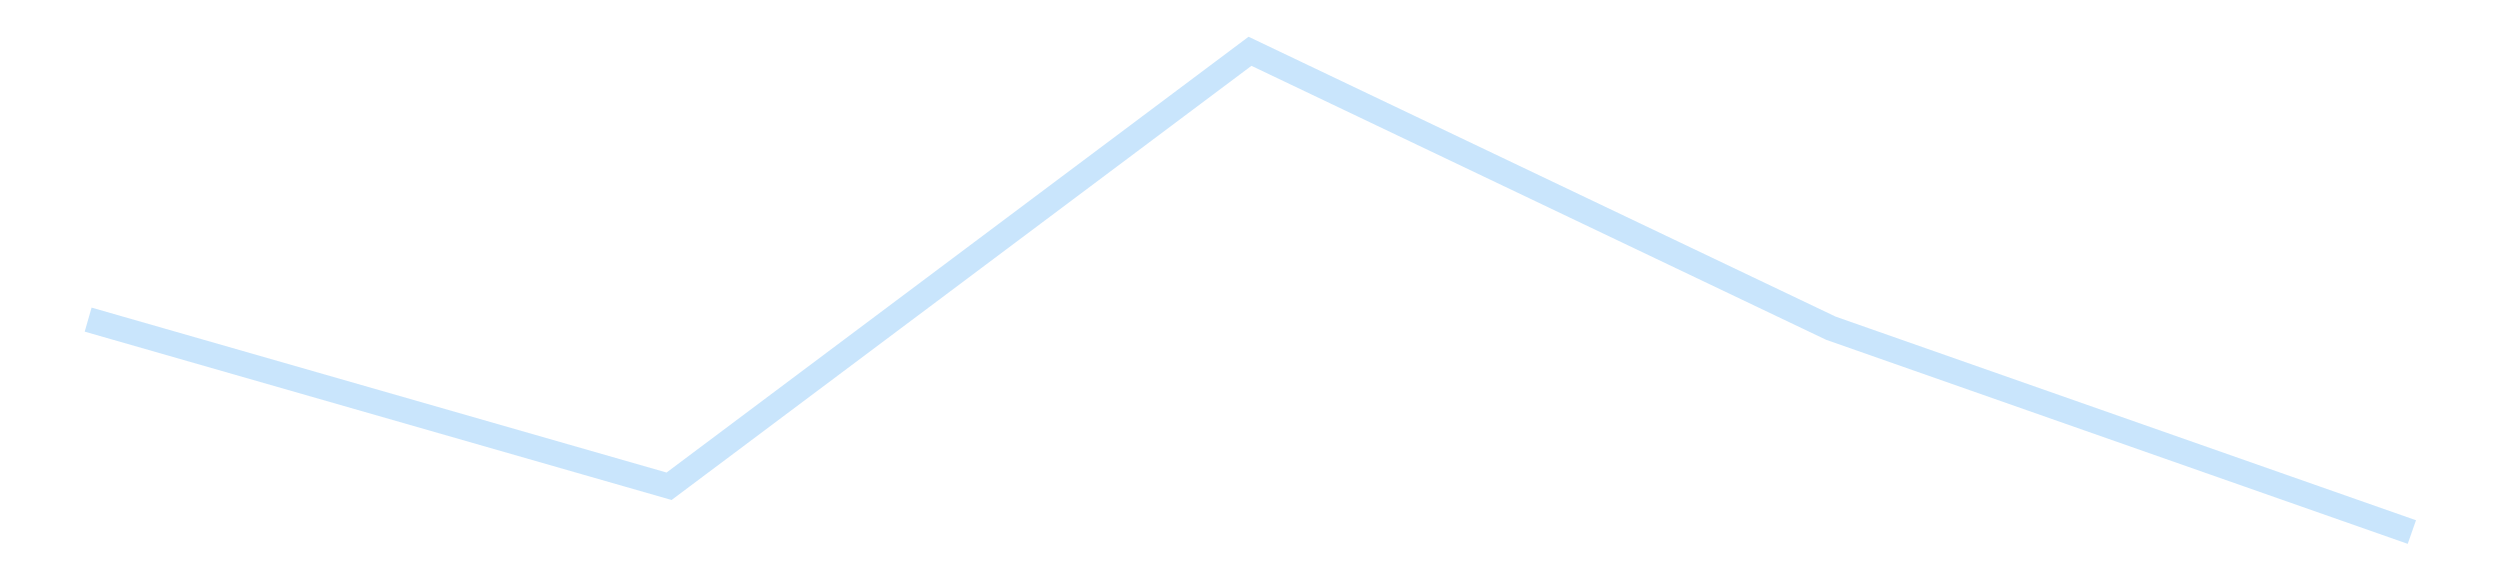 <?xml version='1.0' encoding='utf-8'?>
<svg xmlns="http://www.w3.org/2000/svg" xmlns:xlink="http://www.w3.org/1999/xlink" id="chart-ca6e8ae9-64d9-43ec-8968-e3f66458209b" class="pygal-chart pygal-sparkline" viewBox="0 0 300 70" width="300" height="70"><!--Generated with pygal 3.0.4 (lxml) ©Kozea 2012-2016 on 2025-11-03--><!--http://pygal.org--><!--http://github.com/Kozea/pygal--><defs><style type="text/css">#chart-ca6e8ae9-64d9-43ec-8968-e3f66458209b{-webkit-user-select:none;-webkit-font-smoothing:antialiased;font-family:Consolas,"Liberation Mono",Menlo,Courier,monospace}#chart-ca6e8ae9-64d9-43ec-8968-e3f66458209b .title{font-family:Consolas,"Liberation Mono",Menlo,Courier,monospace;font-size:16px}#chart-ca6e8ae9-64d9-43ec-8968-e3f66458209b .legends .legend text{font-family:Consolas,"Liberation Mono",Menlo,Courier,monospace;font-size:14px}#chart-ca6e8ae9-64d9-43ec-8968-e3f66458209b .axis text{font-family:Consolas,"Liberation Mono",Menlo,Courier,monospace;font-size:10px}#chart-ca6e8ae9-64d9-43ec-8968-e3f66458209b .axis text.major{font-family:Consolas,"Liberation Mono",Menlo,Courier,monospace;font-size:10px}#chart-ca6e8ae9-64d9-43ec-8968-e3f66458209b .text-overlay text.value{font-family:Consolas,"Liberation Mono",Menlo,Courier,monospace;font-size:16px}#chart-ca6e8ae9-64d9-43ec-8968-e3f66458209b .text-overlay text.label{font-family:Consolas,"Liberation Mono",Menlo,Courier,monospace;font-size:10px}#chart-ca6e8ae9-64d9-43ec-8968-e3f66458209b .tooltip{font-family:Consolas,"Liberation Mono",Menlo,Courier,monospace;font-size:14px}#chart-ca6e8ae9-64d9-43ec-8968-e3f66458209b text.no_data{font-family:Consolas,"Liberation Mono",Menlo,Courier,monospace;font-size:64px}
#chart-ca6e8ae9-64d9-43ec-8968-e3f66458209b{background-color:transparent}#chart-ca6e8ae9-64d9-43ec-8968-e3f66458209b path,#chart-ca6e8ae9-64d9-43ec-8968-e3f66458209b line,#chart-ca6e8ae9-64d9-43ec-8968-e3f66458209b rect,#chart-ca6e8ae9-64d9-43ec-8968-e3f66458209b circle{-webkit-transition:150ms;-moz-transition:150ms;transition:150ms}#chart-ca6e8ae9-64d9-43ec-8968-e3f66458209b .graph &gt; .background{fill:transparent}#chart-ca6e8ae9-64d9-43ec-8968-e3f66458209b .plot &gt; .background{fill:transparent}#chart-ca6e8ae9-64d9-43ec-8968-e3f66458209b .graph{fill:rgba(0,0,0,.87)}#chart-ca6e8ae9-64d9-43ec-8968-e3f66458209b text.no_data{fill:rgba(0,0,0,1)}#chart-ca6e8ae9-64d9-43ec-8968-e3f66458209b .title{fill:rgba(0,0,0,1)}#chart-ca6e8ae9-64d9-43ec-8968-e3f66458209b .legends .legend text{fill:rgba(0,0,0,.87)}#chart-ca6e8ae9-64d9-43ec-8968-e3f66458209b .legends .legend:hover text{fill:rgba(0,0,0,1)}#chart-ca6e8ae9-64d9-43ec-8968-e3f66458209b .axis .line{stroke:rgba(0,0,0,1)}#chart-ca6e8ae9-64d9-43ec-8968-e3f66458209b .axis .guide.line{stroke:rgba(0,0,0,.54)}#chart-ca6e8ae9-64d9-43ec-8968-e3f66458209b .axis .major.line{stroke:rgba(0,0,0,.87)}#chart-ca6e8ae9-64d9-43ec-8968-e3f66458209b .axis text.major{fill:rgba(0,0,0,1)}#chart-ca6e8ae9-64d9-43ec-8968-e3f66458209b .axis.y .guides:hover .guide.line,#chart-ca6e8ae9-64d9-43ec-8968-e3f66458209b .line-graph .axis.x .guides:hover .guide.line,#chart-ca6e8ae9-64d9-43ec-8968-e3f66458209b .stackedline-graph .axis.x .guides:hover .guide.line,#chart-ca6e8ae9-64d9-43ec-8968-e3f66458209b .xy-graph .axis.x .guides:hover .guide.line{stroke:rgba(0,0,0,1)}#chart-ca6e8ae9-64d9-43ec-8968-e3f66458209b .axis .guides:hover text{fill:rgba(0,0,0,1)}#chart-ca6e8ae9-64d9-43ec-8968-e3f66458209b .reactive{fill-opacity:.7;stroke-opacity:.8;stroke-width:3}#chart-ca6e8ae9-64d9-43ec-8968-e3f66458209b .ci{stroke:rgba(0,0,0,.87)}#chart-ca6e8ae9-64d9-43ec-8968-e3f66458209b .reactive.active,#chart-ca6e8ae9-64d9-43ec-8968-e3f66458209b .active .reactive{fill-opacity:.8;stroke-opacity:.9;stroke-width:4}#chart-ca6e8ae9-64d9-43ec-8968-e3f66458209b .ci .reactive.active{stroke-width:1.5}#chart-ca6e8ae9-64d9-43ec-8968-e3f66458209b .series text{fill:rgba(0,0,0,1)}#chart-ca6e8ae9-64d9-43ec-8968-e3f66458209b .tooltip rect{fill:transparent;stroke:rgba(0,0,0,1);-webkit-transition:opacity 150ms;-moz-transition:opacity 150ms;transition:opacity 150ms}#chart-ca6e8ae9-64d9-43ec-8968-e3f66458209b .tooltip .label{fill:rgba(0,0,0,.87)}#chart-ca6e8ae9-64d9-43ec-8968-e3f66458209b .tooltip .label{fill:rgba(0,0,0,.87)}#chart-ca6e8ae9-64d9-43ec-8968-e3f66458209b .tooltip .legend{font-size:.8em;fill:rgba(0,0,0,.54)}#chart-ca6e8ae9-64d9-43ec-8968-e3f66458209b .tooltip .x_label{font-size:.6em;fill:rgba(0,0,0,1)}#chart-ca6e8ae9-64d9-43ec-8968-e3f66458209b .tooltip .xlink{font-size:.5em;text-decoration:underline}#chart-ca6e8ae9-64d9-43ec-8968-e3f66458209b .tooltip .value{font-size:1.5em}#chart-ca6e8ae9-64d9-43ec-8968-e3f66458209b .bound{font-size:.5em}#chart-ca6e8ae9-64d9-43ec-8968-e3f66458209b .max-value{font-size:.75em;fill:rgba(0,0,0,.54)}#chart-ca6e8ae9-64d9-43ec-8968-e3f66458209b .map-element{fill:transparent;stroke:rgba(0,0,0,.54) !important}#chart-ca6e8ae9-64d9-43ec-8968-e3f66458209b .map-element .reactive{fill-opacity:inherit;stroke-opacity:inherit}#chart-ca6e8ae9-64d9-43ec-8968-e3f66458209b .color-0,#chart-ca6e8ae9-64d9-43ec-8968-e3f66458209b .color-0 a:visited{stroke:#bbdefb;fill:#bbdefb}#chart-ca6e8ae9-64d9-43ec-8968-e3f66458209b .text-overlay .color-0 text{fill:black}
#chart-ca6e8ae9-64d9-43ec-8968-e3f66458209b text.no_data{text-anchor:middle}#chart-ca6e8ae9-64d9-43ec-8968-e3f66458209b .guide.line{fill:none}#chart-ca6e8ae9-64d9-43ec-8968-e3f66458209b .centered{text-anchor:middle}#chart-ca6e8ae9-64d9-43ec-8968-e3f66458209b .title{text-anchor:middle}#chart-ca6e8ae9-64d9-43ec-8968-e3f66458209b .legends .legend text{fill-opacity:1}#chart-ca6e8ae9-64d9-43ec-8968-e3f66458209b .axis.x text{text-anchor:middle}#chart-ca6e8ae9-64d9-43ec-8968-e3f66458209b .axis.x:not(.web) text[transform]{text-anchor:start}#chart-ca6e8ae9-64d9-43ec-8968-e3f66458209b .axis.x:not(.web) text[transform].backwards{text-anchor:end}#chart-ca6e8ae9-64d9-43ec-8968-e3f66458209b .axis.y text{text-anchor:end}#chart-ca6e8ae9-64d9-43ec-8968-e3f66458209b .axis.y text[transform].backwards{text-anchor:start}#chart-ca6e8ae9-64d9-43ec-8968-e3f66458209b .axis.y2 text{text-anchor:start}#chart-ca6e8ae9-64d9-43ec-8968-e3f66458209b .axis.y2 text[transform].backwards{text-anchor:end}#chart-ca6e8ae9-64d9-43ec-8968-e3f66458209b .axis .guide.line{stroke-dasharray:4,4;stroke:black}#chart-ca6e8ae9-64d9-43ec-8968-e3f66458209b .axis .major.guide.line{stroke-dasharray:6,6;stroke:black}#chart-ca6e8ae9-64d9-43ec-8968-e3f66458209b .horizontal .axis.y .guide.line,#chart-ca6e8ae9-64d9-43ec-8968-e3f66458209b .horizontal .axis.y2 .guide.line,#chart-ca6e8ae9-64d9-43ec-8968-e3f66458209b .vertical .axis.x .guide.line{opacity:0}#chart-ca6e8ae9-64d9-43ec-8968-e3f66458209b .horizontal .axis.always_show .guide.line,#chart-ca6e8ae9-64d9-43ec-8968-e3f66458209b .vertical .axis.always_show .guide.line{opacity:1 !important}#chart-ca6e8ae9-64d9-43ec-8968-e3f66458209b .axis.y .guides:hover .guide.line,#chart-ca6e8ae9-64d9-43ec-8968-e3f66458209b .axis.y2 .guides:hover .guide.line,#chart-ca6e8ae9-64d9-43ec-8968-e3f66458209b .axis.x .guides:hover .guide.line{opacity:1}#chart-ca6e8ae9-64d9-43ec-8968-e3f66458209b .axis .guides:hover text{opacity:1}#chart-ca6e8ae9-64d9-43ec-8968-e3f66458209b .nofill{fill:none}#chart-ca6e8ae9-64d9-43ec-8968-e3f66458209b .subtle-fill{fill-opacity:.2}#chart-ca6e8ae9-64d9-43ec-8968-e3f66458209b .dot{stroke-width:1px;fill-opacity:1;stroke-opacity:1}#chart-ca6e8ae9-64d9-43ec-8968-e3f66458209b .dot.active{stroke-width:5px}#chart-ca6e8ae9-64d9-43ec-8968-e3f66458209b .dot.negative{fill:transparent}#chart-ca6e8ae9-64d9-43ec-8968-e3f66458209b text,#chart-ca6e8ae9-64d9-43ec-8968-e3f66458209b tspan{stroke:none !important}#chart-ca6e8ae9-64d9-43ec-8968-e3f66458209b .series text.active{opacity:1}#chart-ca6e8ae9-64d9-43ec-8968-e3f66458209b .tooltip rect{fill-opacity:.95;stroke-width:.5}#chart-ca6e8ae9-64d9-43ec-8968-e3f66458209b .tooltip text{fill-opacity:1}#chart-ca6e8ae9-64d9-43ec-8968-e3f66458209b .showable{visibility:hidden}#chart-ca6e8ae9-64d9-43ec-8968-e3f66458209b .showable.shown{visibility:visible}#chart-ca6e8ae9-64d9-43ec-8968-e3f66458209b .gauge-background{fill:rgba(229,229,229,1);stroke:none}#chart-ca6e8ae9-64d9-43ec-8968-e3f66458209b .bg-lines{stroke:transparent;stroke-width:2px}</style><script type="text/javascript">window.pygal = window.pygal || {};window.pygal.config = window.pygal.config || {};window.pygal.config['ca6e8ae9-64d9-43ec-8968-e3f66458209b'] = {"allow_interruptions": false, "box_mode": "extremes", "classes": ["pygal-chart", "pygal-sparkline"], "css": ["file://style.css", "file://graph.css"], "defs": [], "disable_xml_declaration": false, "dots_size": 2.5, "dynamic_print_values": false, "explicit_size": true, "fill": false, "force_uri_protocol": "https", "formatter": null, "half_pie": false, "height": 70, "include_x_axis": false, "inner_radius": 0, "interpolate": null, "interpolation_parameters": {}, "interpolation_precision": 250, "inverse_y_axis": false, "js": [], "legend_at_bottom": false, "legend_at_bottom_columns": null, "legend_box_size": 12, "logarithmic": false, "margin": 5, "margin_bottom": null, "margin_left": null, "margin_right": null, "margin_top": null, "max_scale": 2, "min_scale": 1, "missing_value_fill_truncation": "x", "no_data_text": "", "no_prefix": false, "order_min": null, "pretty_print": false, "print_labels": false, "print_values": false, "print_values_position": "center", "print_zeroes": true, "range": null, "rounded_bars": null, "secondary_range": null, "show_dots": false, "show_legend": false, "show_minor_x_labels": true, "show_minor_y_labels": true, "show_only_major_dots": false, "show_x_guides": false, "show_x_labels": false, "show_y_guides": true, "show_y_labels": false, "spacing": 0, "stack_from_top": false, "strict": false, "stroke": true, "stroke_style": null, "style": {"background": "transparent", "ci_colors": [], "colors": ["#bbdefb"], "dot_opacity": "1", "font_family": "Consolas, \"Liberation Mono\", Menlo, Courier, monospace", "foreground": "rgba(0, 0, 0, .87)", "foreground_strong": "rgba(0, 0, 0, 1)", "foreground_subtle": "rgba(0, 0, 0, .54)", "guide_stroke_color": "black", "guide_stroke_dasharray": "4,4", "label_font_family": "Consolas, \"Liberation Mono\", Menlo, Courier, monospace", "label_font_size": 10, "legend_font_family": "Consolas, \"Liberation Mono\", Menlo, Courier, monospace", "legend_font_size": 14, "major_guide_stroke_color": "black", "major_guide_stroke_dasharray": "6,6", "major_label_font_family": "Consolas, \"Liberation Mono\", Menlo, Courier, monospace", "major_label_font_size": 10, "no_data_font_family": "Consolas, \"Liberation Mono\", Menlo, Courier, monospace", "no_data_font_size": 64, "opacity": ".7", "opacity_hover": ".8", "plot_background": "transparent", "stroke_opacity": ".8", "stroke_opacity_hover": ".9", "stroke_width": 3, "stroke_width_hover": "4", "title_font_family": "Consolas, \"Liberation Mono\", Menlo, Courier, monospace", "title_font_size": 16, "tooltip_font_family": "Consolas, \"Liberation Mono\", Menlo, Courier, monospace", "tooltip_font_size": 14, "transition": "150ms", "value_background": "rgba(229, 229, 229, 1)", "value_colors": [], "value_font_family": "Consolas, \"Liberation Mono\", Menlo, Courier, monospace", "value_font_size": 16, "value_label_font_family": "Consolas, \"Liberation Mono\", Menlo, Courier, monospace", "value_label_font_size": 10}, "title": null, "tooltip_border_radius": 0, "tooltip_fancy_mode": true, "truncate_label": null, "truncate_legend": null, "width": 300, "x_label_rotation": 0, "x_labels": null, "x_labels_major": null, "x_labels_major_count": null, "x_labels_major_every": null, "x_title": null, "xrange": null, "y_label_rotation": 0, "y_labels": null, "y_labels_major": null, "y_labels_major_count": null, "y_labels_major_every": null, "y_title": null, "zero": 0, "legends": [""]}</script></defs><title>Pygal</title><g class="graph line-graph vertical"><rect x="0" y="0" width="300" height="70" class="background"/><g transform="translate(5, 5)" class="plot"><rect x="0" y="0" width="290" height="60" class="background"/><g class="series serie-0 color-0"><path d="M5.577 33.355 L75.288 53.352 145 1.154 214.712 34.387 284.423 58.846" class="line reactive nofill"/></g></g><g class="titles"/><g transform="translate(5, 5)" class="plot overlay"><g class="series serie-0 color-0"/></g><g transform="translate(5, 5)" class="plot text-overlay"><g class="series serie-0 color-0"/></g><g transform="translate(5, 5)" class="plot tooltip-overlay"><g transform="translate(0 0)" style="opacity: 0" class="tooltip"><rect rx="0" ry="0" width="0" height="0" class="tooltip-box"/><g class="text"/></g></g></g></svg>